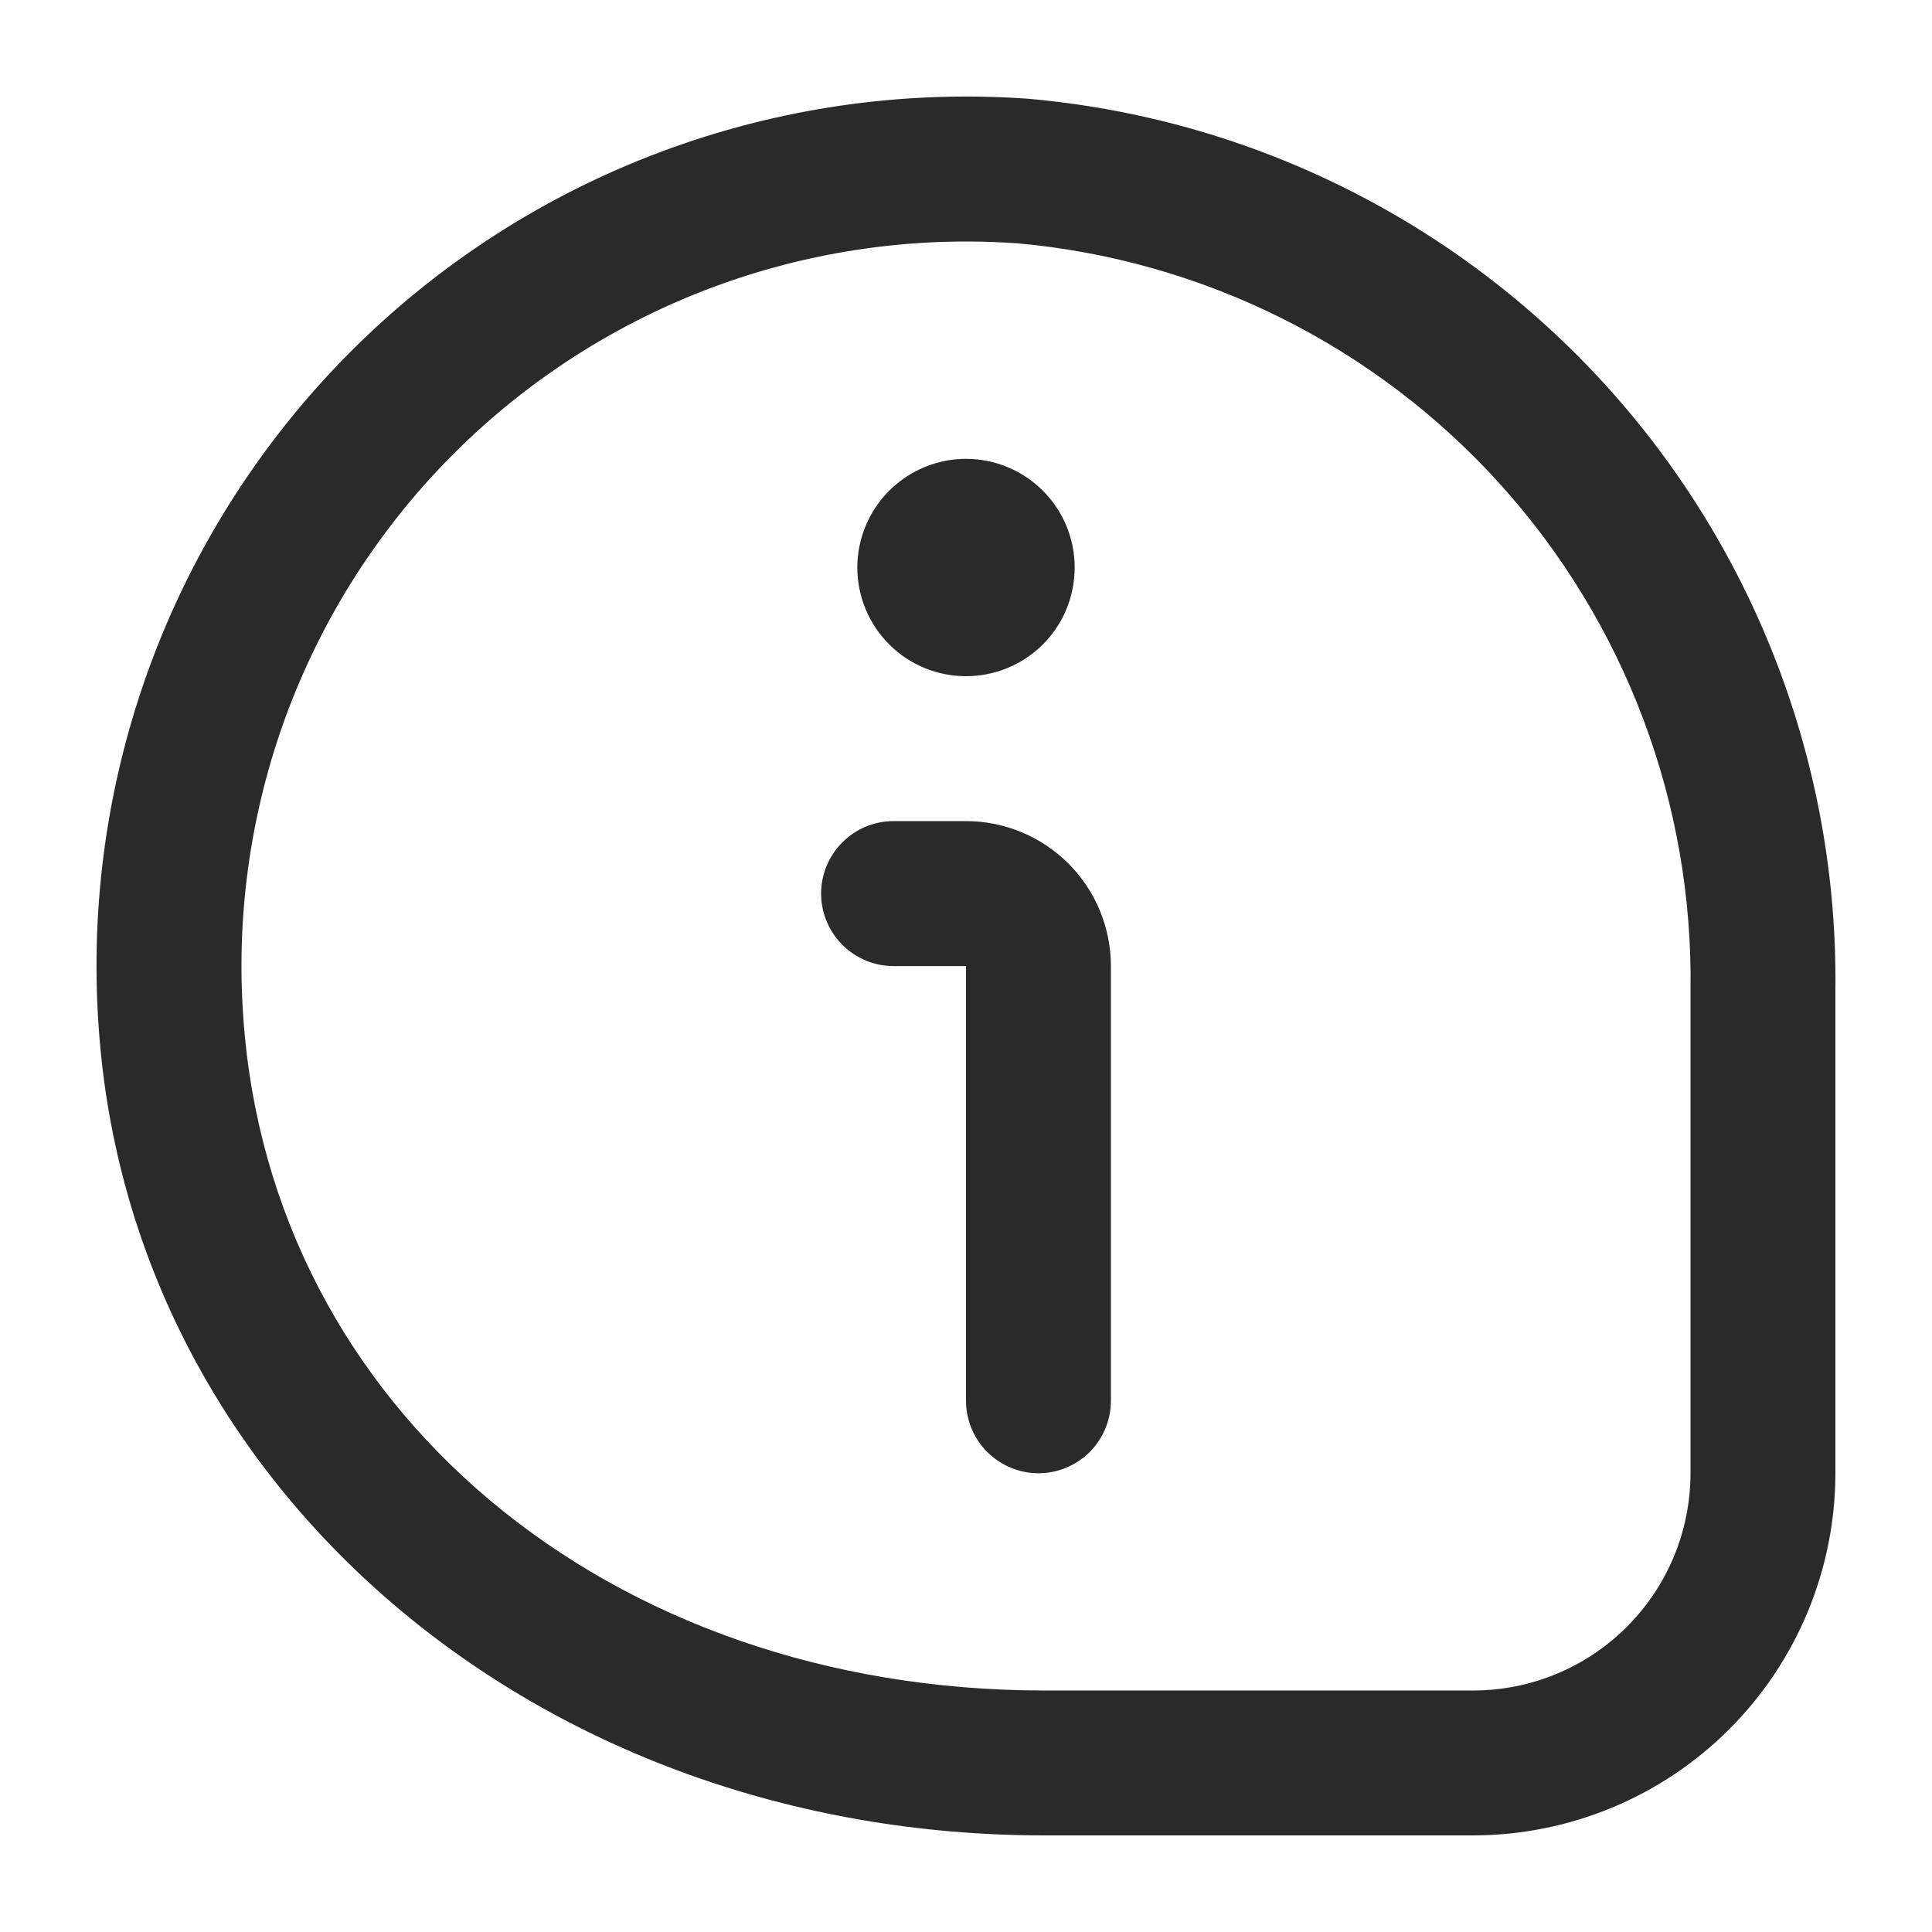<svg width="20" height="20" viewBox="0 0 20 20" fill="none" xmlns="http://www.w3.org/2000/svg">
<path d="M11.125 5.875C11.125 6.174 11.007 6.46 10.796 6.671C10.585 6.882 10.299 7 10 7C9.702 7 9.416 6.882 9.205 6.671C8.994 6.46 8.875 6.174 8.875 5.875C8.875 5.577 8.994 5.291 9.205 5.08C9.416 4.869 9.702 4.75 10 4.75C10.299 4.75 10.585 4.869 10.796 5.08C11.007 5.291 11.125 5.577 11.125 5.875ZM19 15.251V10.255C19.028 7.944 18.181 5.707 16.628 3.994C15.074 2.281 12.931 1.219 10.627 1.021C9.341 0.932 8.051 1.119 6.844 1.571C5.637 2.022 4.541 2.728 3.63 3.64C2.72 4.552 2.015 5.649 1.565 6.857C1.115 8.065 0.93 9.355 1.022 10.641C1.353 15.406 5.562 19 10.812 19H15.25C16.244 18.999 17.198 18.604 17.901 17.901C18.604 17.198 18.999 16.245 19 15.251ZM10.525 2.518C12.45 2.689 14.239 3.581 15.533 5.016C16.827 6.452 17.53 8.323 17.5 10.255V15.251C17.5 15.847 17.263 16.419 16.841 16.841C16.419 17.263 15.847 17.5 15.25 17.5H10.812C6.287 17.5 2.8 14.575 2.519 10.537C2.445 9.509 2.584 8.476 2.927 7.504C3.271 6.531 3.811 5.64 4.514 4.886C5.217 4.132 6.069 3.531 7.015 3.12C7.961 2.71 8.981 2.499 10.012 2.5C10.182 2.5 10.354 2.507 10.525 2.518ZM11.5 14.501V10.001C11.5 9.603 11.342 9.221 11.061 8.94C10.78 8.659 10.398 8.5 10 8.5H9.25C9.051 8.5 8.861 8.579 8.72 8.72C8.579 8.861 8.5 9.052 8.5 9.25C8.5 9.449 8.579 9.64 8.72 9.781C8.861 9.921 9.051 10.001 9.25 10.001H10V14.501C10 14.699 10.079 14.89 10.22 15.031C10.361 15.171 10.551 15.251 10.75 15.251C10.949 15.251 11.14 15.171 11.281 15.031C11.421 14.89 11.5 14.699 11.5 14.501Z" fill="#2A2A2A"/>
</svg>
